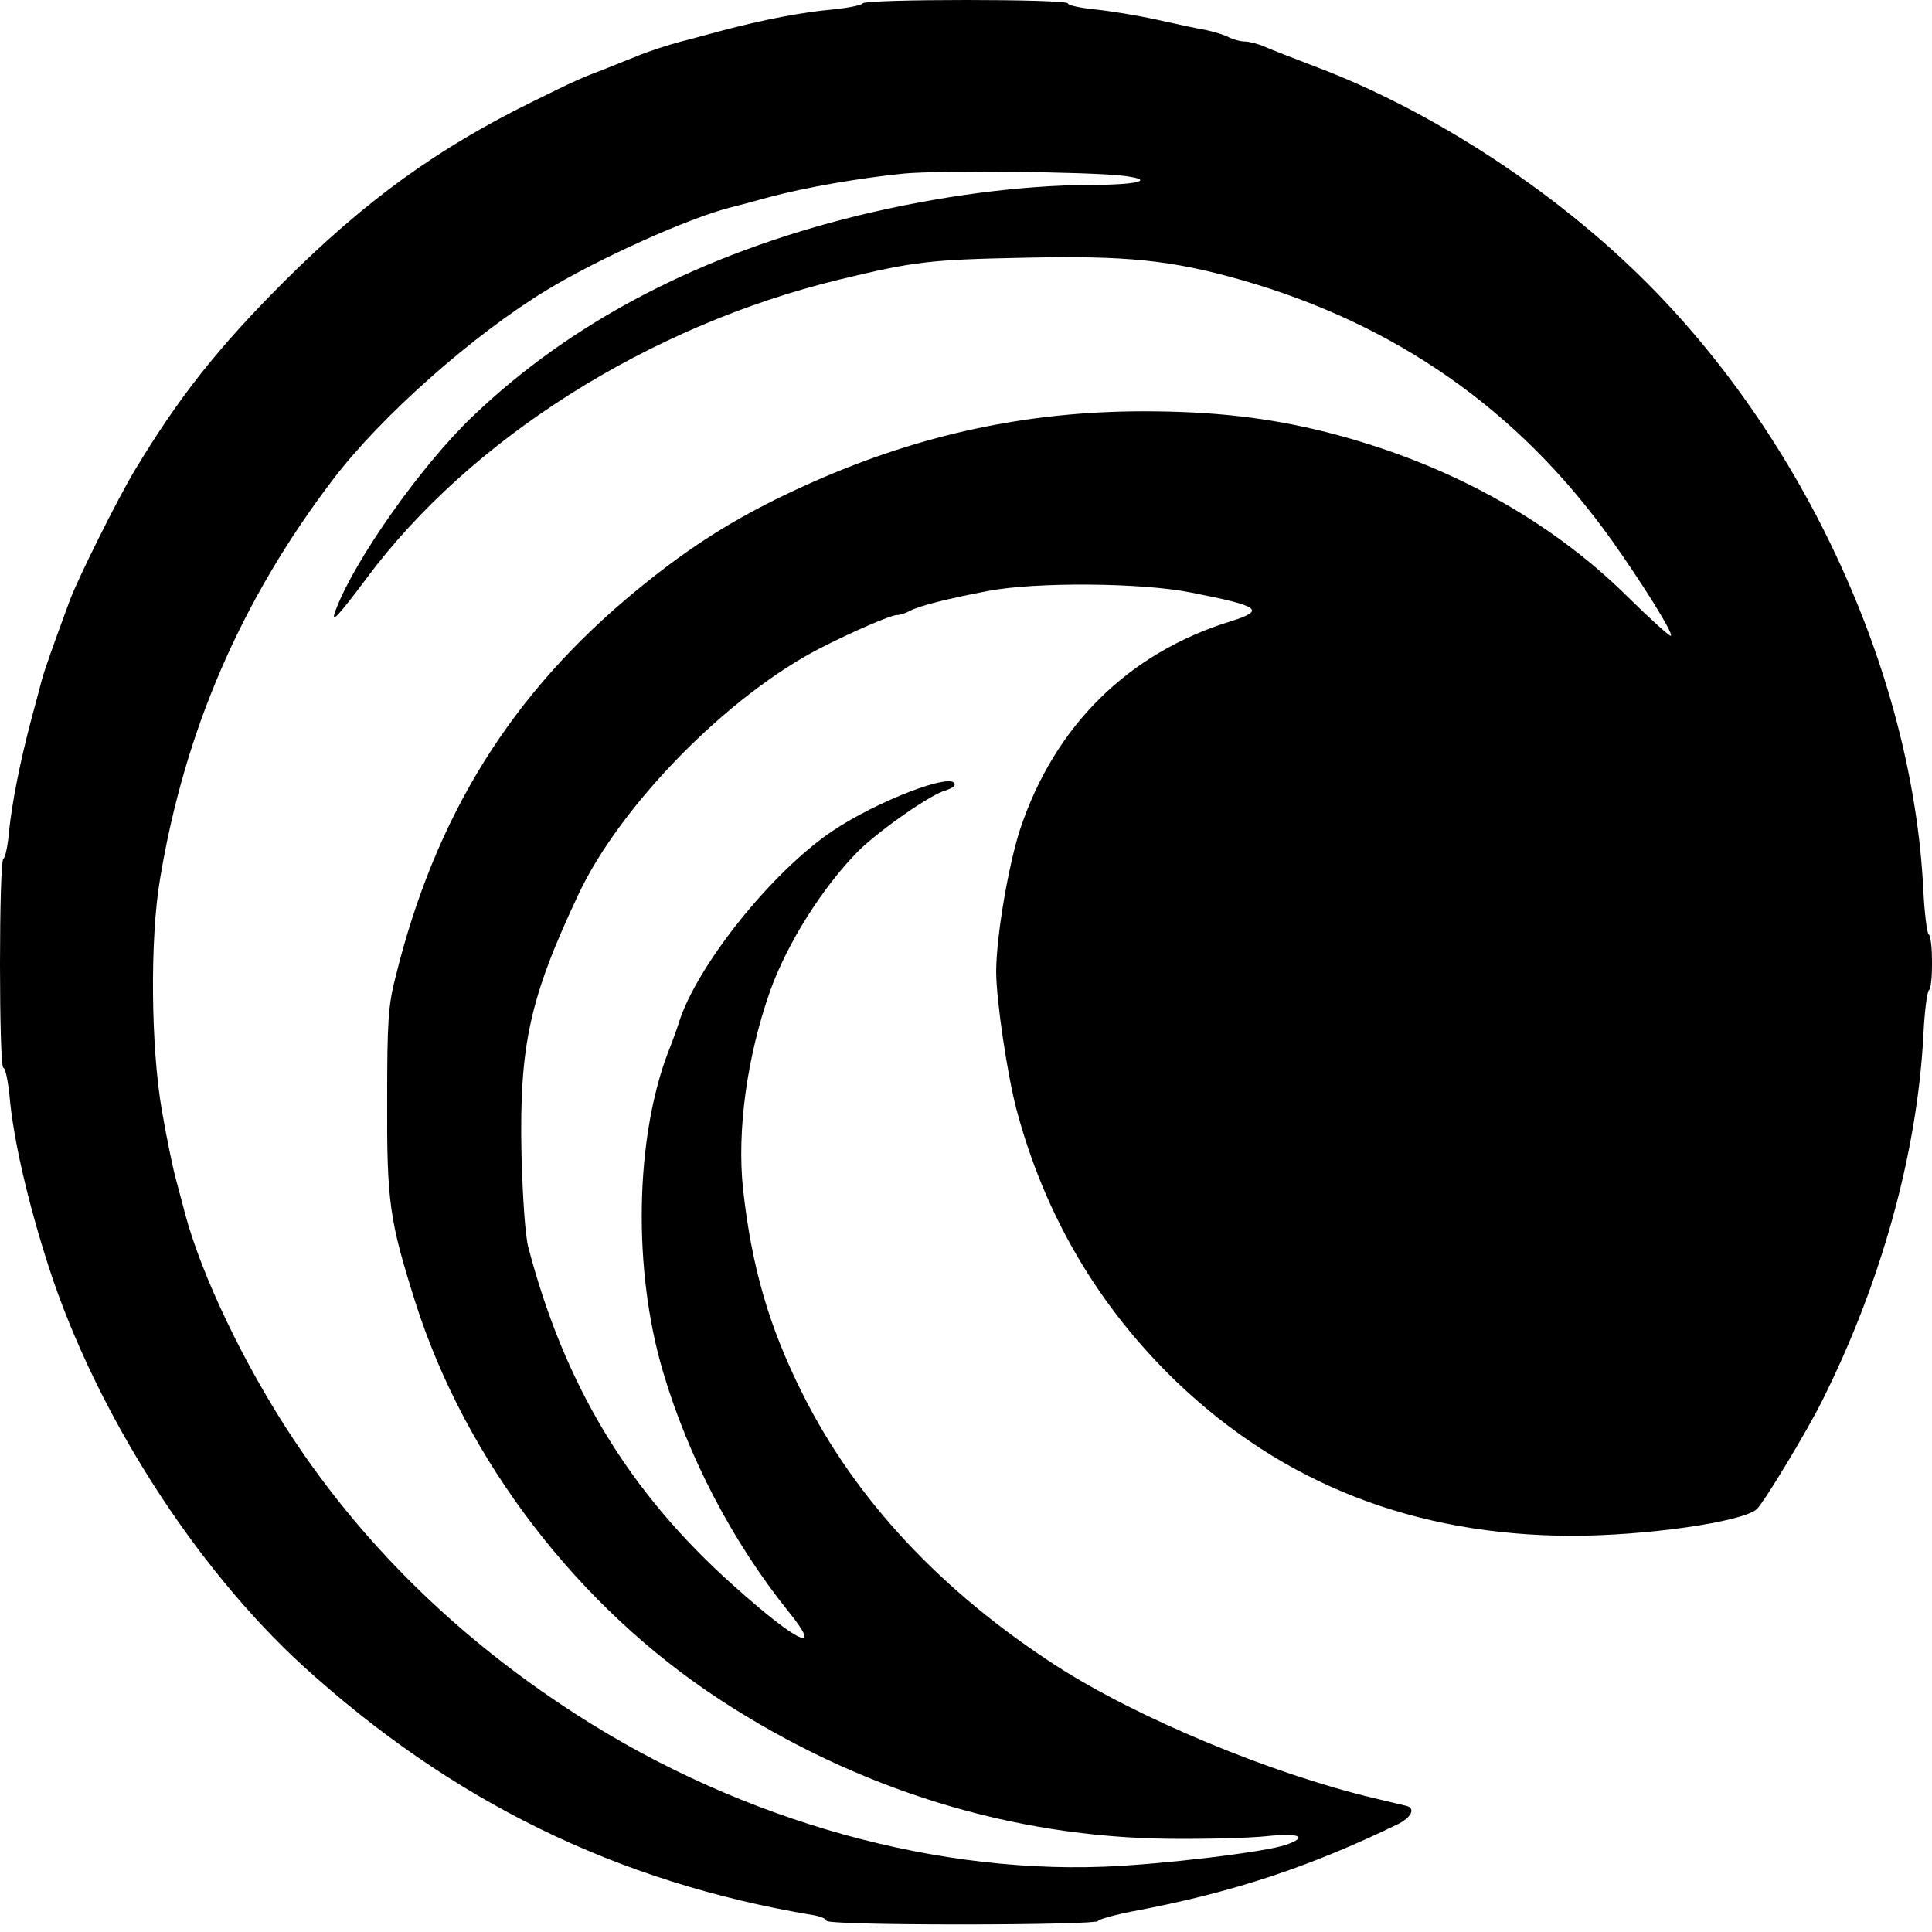 <?xml version="1.0" standalone="no"?>
<!DOCTYPE svg PUBLIC "-//W3C//DTD SVG 20010904//EN"
 "http://www.w3.org/TR/2001/REC-SVG-20010904/DTD/svg10.dtd">
<svg version="1.0" xmlns="http://www.w3.org/2000/svg"
 width="512pt" height="512pt" viewBox="0 0 512 512"
 preserveAspectRatio="xMidYMid meet">
<g transform="translate(0,512) scale(0.1,-0.1)"
fill="#000000" stroke="none">
<path d="M2286 5111 c-3 -5 -39 -12 -78 -16 -81 -7 -185 -27 -298 -57 -41 -11
-88 -24 -105 -28 -34 -9 -90 -27 -120 -40 -11 -4 -45 -18 -75 -30 -76 -29 -82
-32 -200 -90 -252 -124 -442 -262 -656 -475 -176 -176 -279 -306 -396 -500
-46 -76 -151 -287 -173 -346 -45 -122 -68 -187 -75 -214 -4 -16 -17 -64 -28
-105 -29 -110 -50 -216 -58 -293 -3 -37 -10 -70 -15 -73 -12 -7 -12 -554 0
-554 5 0 12 -33 16 -72 10 -116 49 -285 105 -458 125 -384 385 -791 672 -1054
394 -359 832 -574 1351 -661 20 -3 37 -10 37 -15 0 -6 138 -10 360 -10 198 0
360 4 360 9 0 4 42 16 93 26 262 49 467 117 700 230 37 18 49 42 25 49 -7 2
-47 11 -88 21 -272 65 -626 212 -840 350 -305 197 -533 441 -673 721 -89 177
-135 336 -158 544 -16 153 10 348 72 524 45 126 139 275 234 371 56 55 194
152 233 161 12 4 22 10 22 15 0 35 -205 -43 -325 -124 -161 -109 -358 -356
-406 -507 -4 -14 -17 -50 -29 -80 -87 -229 -93 -576 -13 -845 67 -227 185
-452 332 -635 95 -117 26 -85 -145 68 -277 247 -448 530 -544 897 -8 29 -15
132 -18 246 -6 288 21 413 151 689 111 236 396 527 642 653 84 43 186 87 201
87 9 0 24 5 35 11 26 14 103 33 208 53 125 24 406 22 536 -4 184 -36 200 -47
108 -76 -273 -84 -469 -278 -560 -553 -31 -96 -63 -284 -63 -376 0 -76 30
-276 54 -366 75 -281 218 -523 424 -721 283 -271 632 -407 1047 -408 195 0
449 36 490 70 17 14 134 207 175 290 155 310 250 651 267 963 3 65 10 120 15
123 11 7 11 141 -1 148 -4 3 -11 56 -14 118 -29 586 -328 1224 -773 1648 -236
225 -543 421 -829 530 -60 23 -125 48 -143 56 -18 8 -42 14 -53 14 -11 0 -29
5 -40 10 -10 6 -38 15 -61 20 -24 4 -84 17 -133 28 -50 11 -123 23 -163 27
-39 4 -72 11 -72 16 0 12 -537 12 -544 0z m692 -457 c86 -11 39 -24 -88 -24
-185 -1 -400 -29 -615 -81 -416 -102 -759 -280 -1023 -533 -135 -129 -312
-379 -362 -512 -16 -41 4 -20 81 83 274 369 749 670 1253 792 198 48 240 53
490 58 271 6 390 -6 576 -59 409 -117 735 -345 980 -688 81 -114 165 -248 158
-255 -2 -3 -54 44 -114 103 -209 207 -484 357 -800 437 -152 38 -297 55 -483
55 -307 0 -591 -61 -876 -187 -187 -83 -316 -162 -470 -289 -329 -271 -531
-594 -637 -1024 -19 -74 -22 -116 -22 -325 -1 -271 6 -319 75 -537 133 -418
432 -808 808 -1053 363 -237 772 -364 1191 -368 96 -1 212 2 258 7 86 9 110
-2 50 -23 -54 -19 -327 -52 -483 -58 -479 -18 -1002 138 -1435 428 -293 195
-533 434 -715 709 -127 192 -240 427 -285 595 -4 17 -15 56 -23 87 -9 32 -26
115 -38 185 -29 166 -32 453 -5 613 65 393 215 740 459 1060 127 167 372 384
567 502 141 85 375 190 485 218 17 4 64 17 105 28 93 25 236 50 355 62 93 9
490 5 583 -6z"/>
</g>
</svg>
